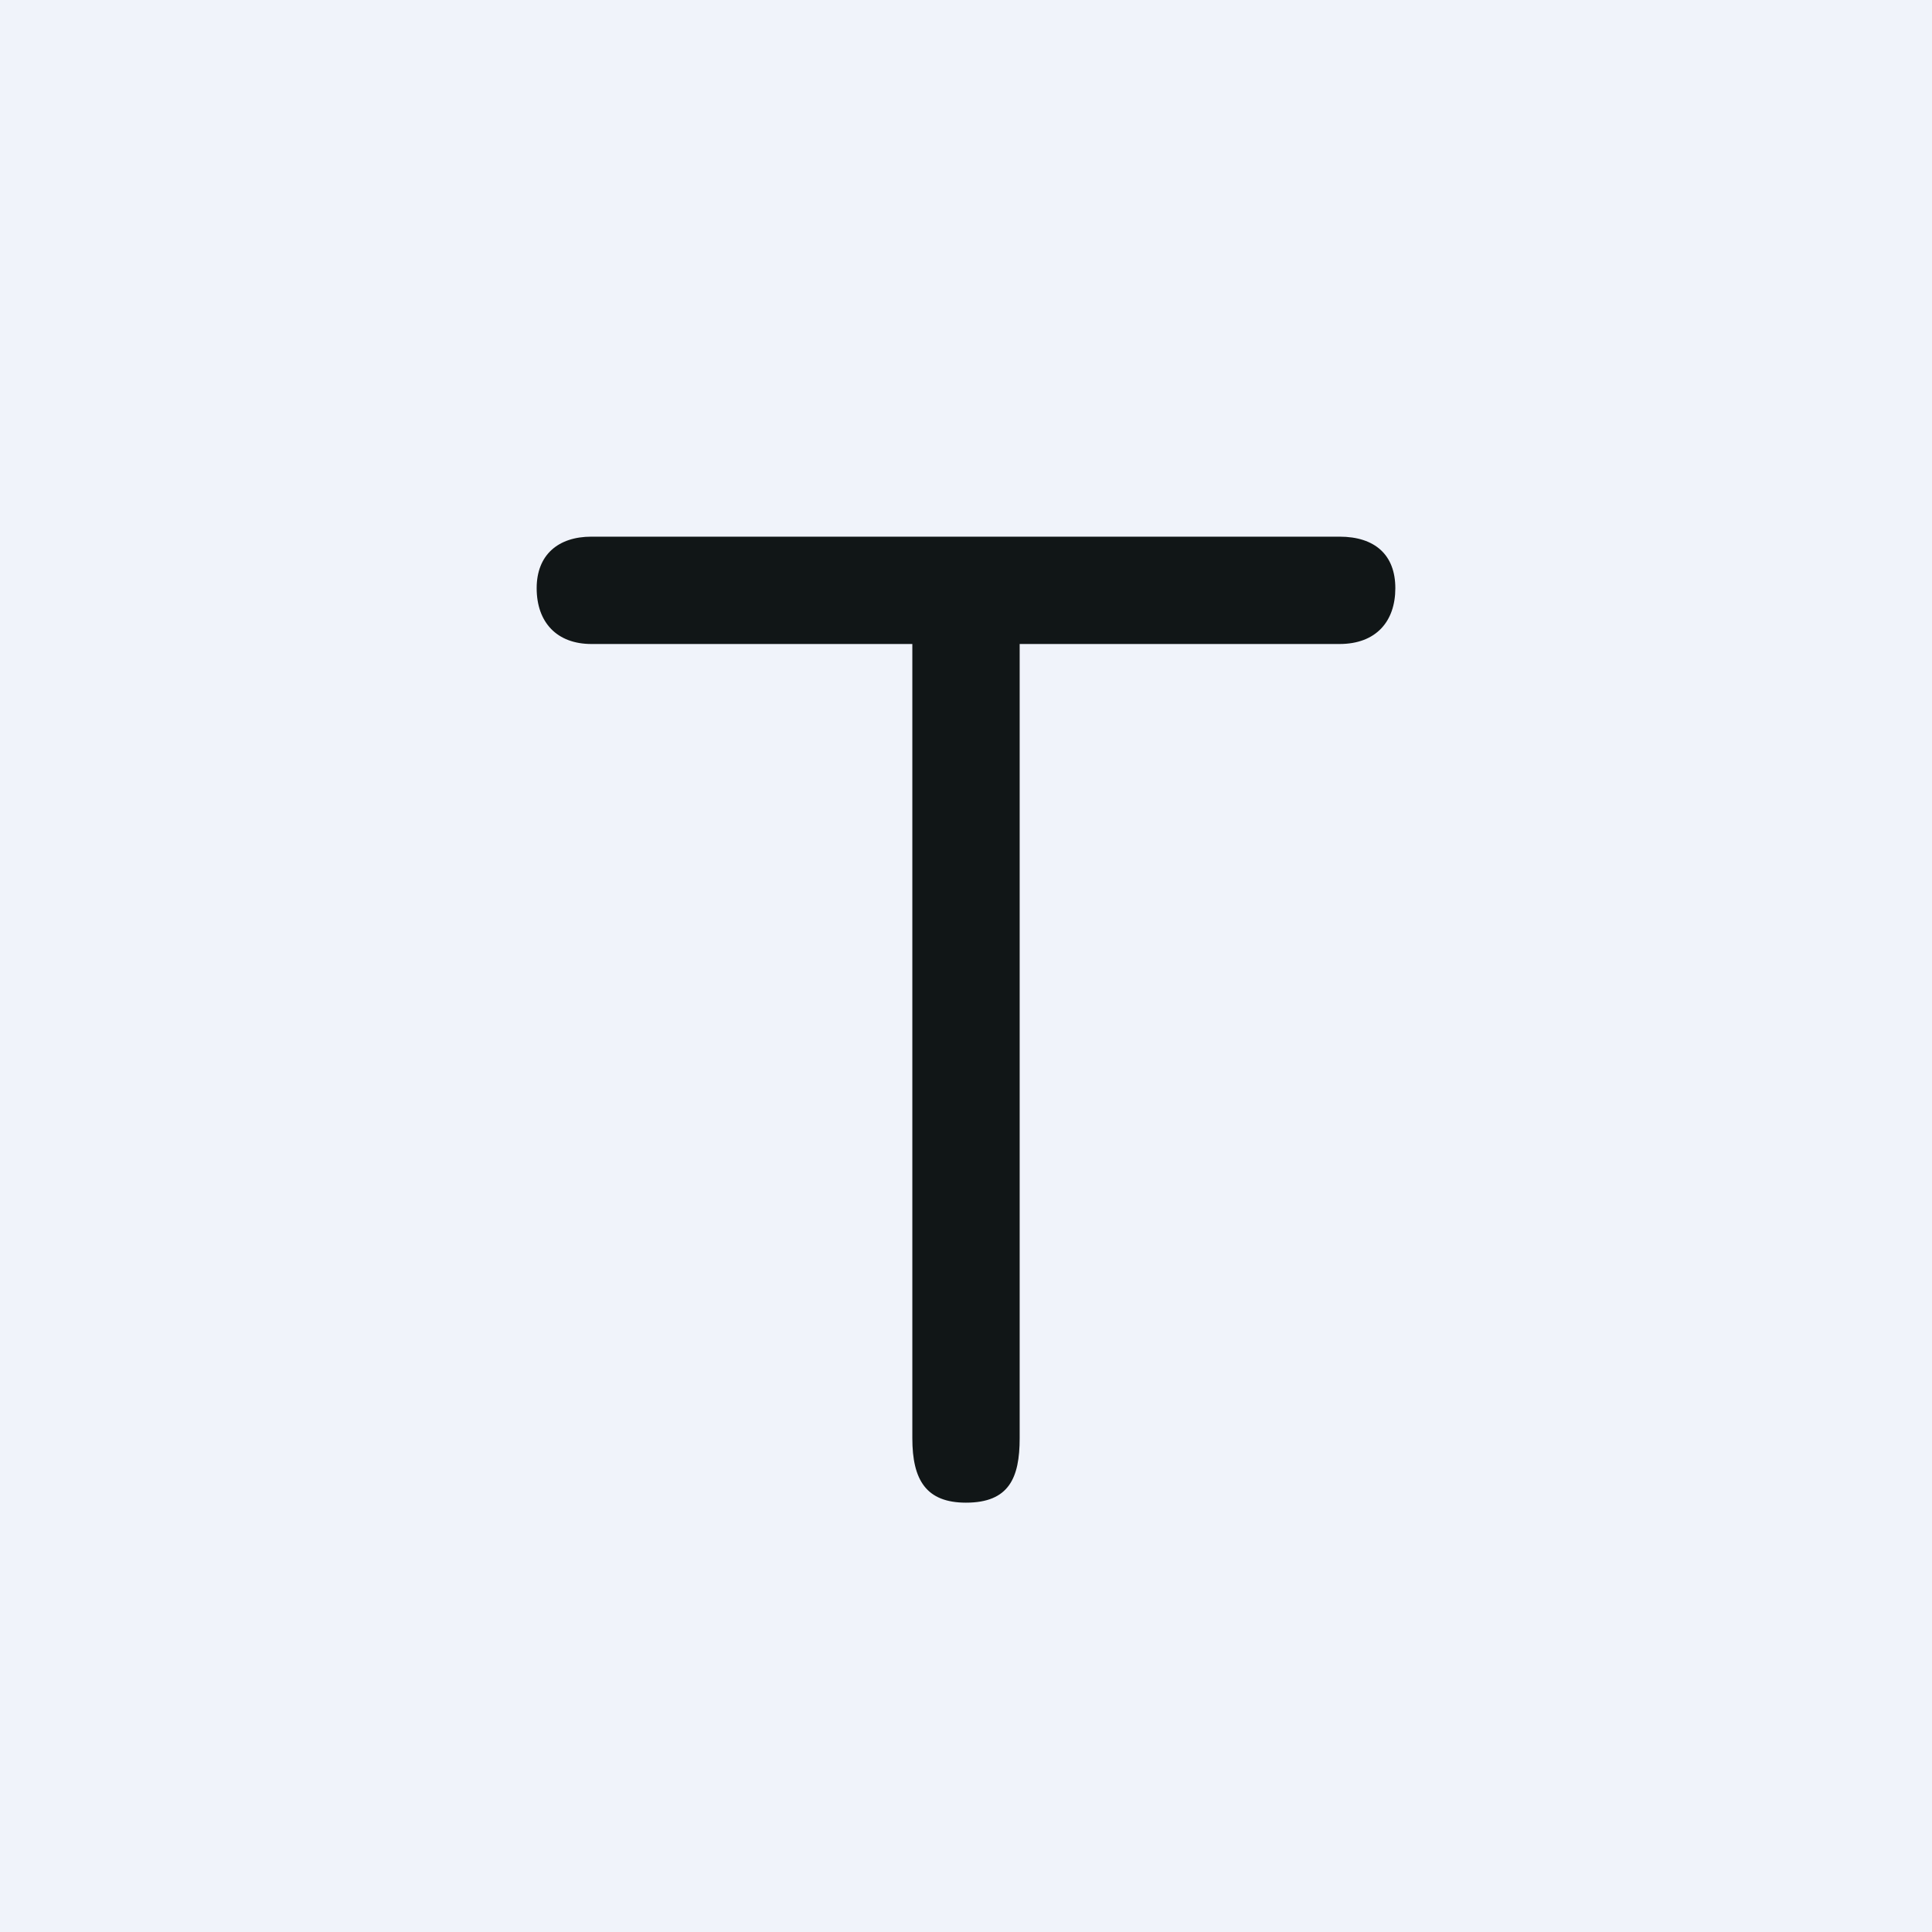 <!-- by TradingView --><svg width="18" height="18" viewBox="0 0 18 18" xmlns="http://www.w3.org/2000/svg"><path fill="#F0F3FA" d="M0 0h18v18H0z"/><path d="M9 14c-.37 0-.5-.21-.5-.6V6H5.51C5.19 6 5 5.8 5 5.48c0-.31.2-.48.51-.48h6.97c.33 0 .52.17.52.48 0 .31-.18.52-.52.52H9.5v7.4c0 .37-.1.6-.5.6Z" fill="#111617"/></svg>